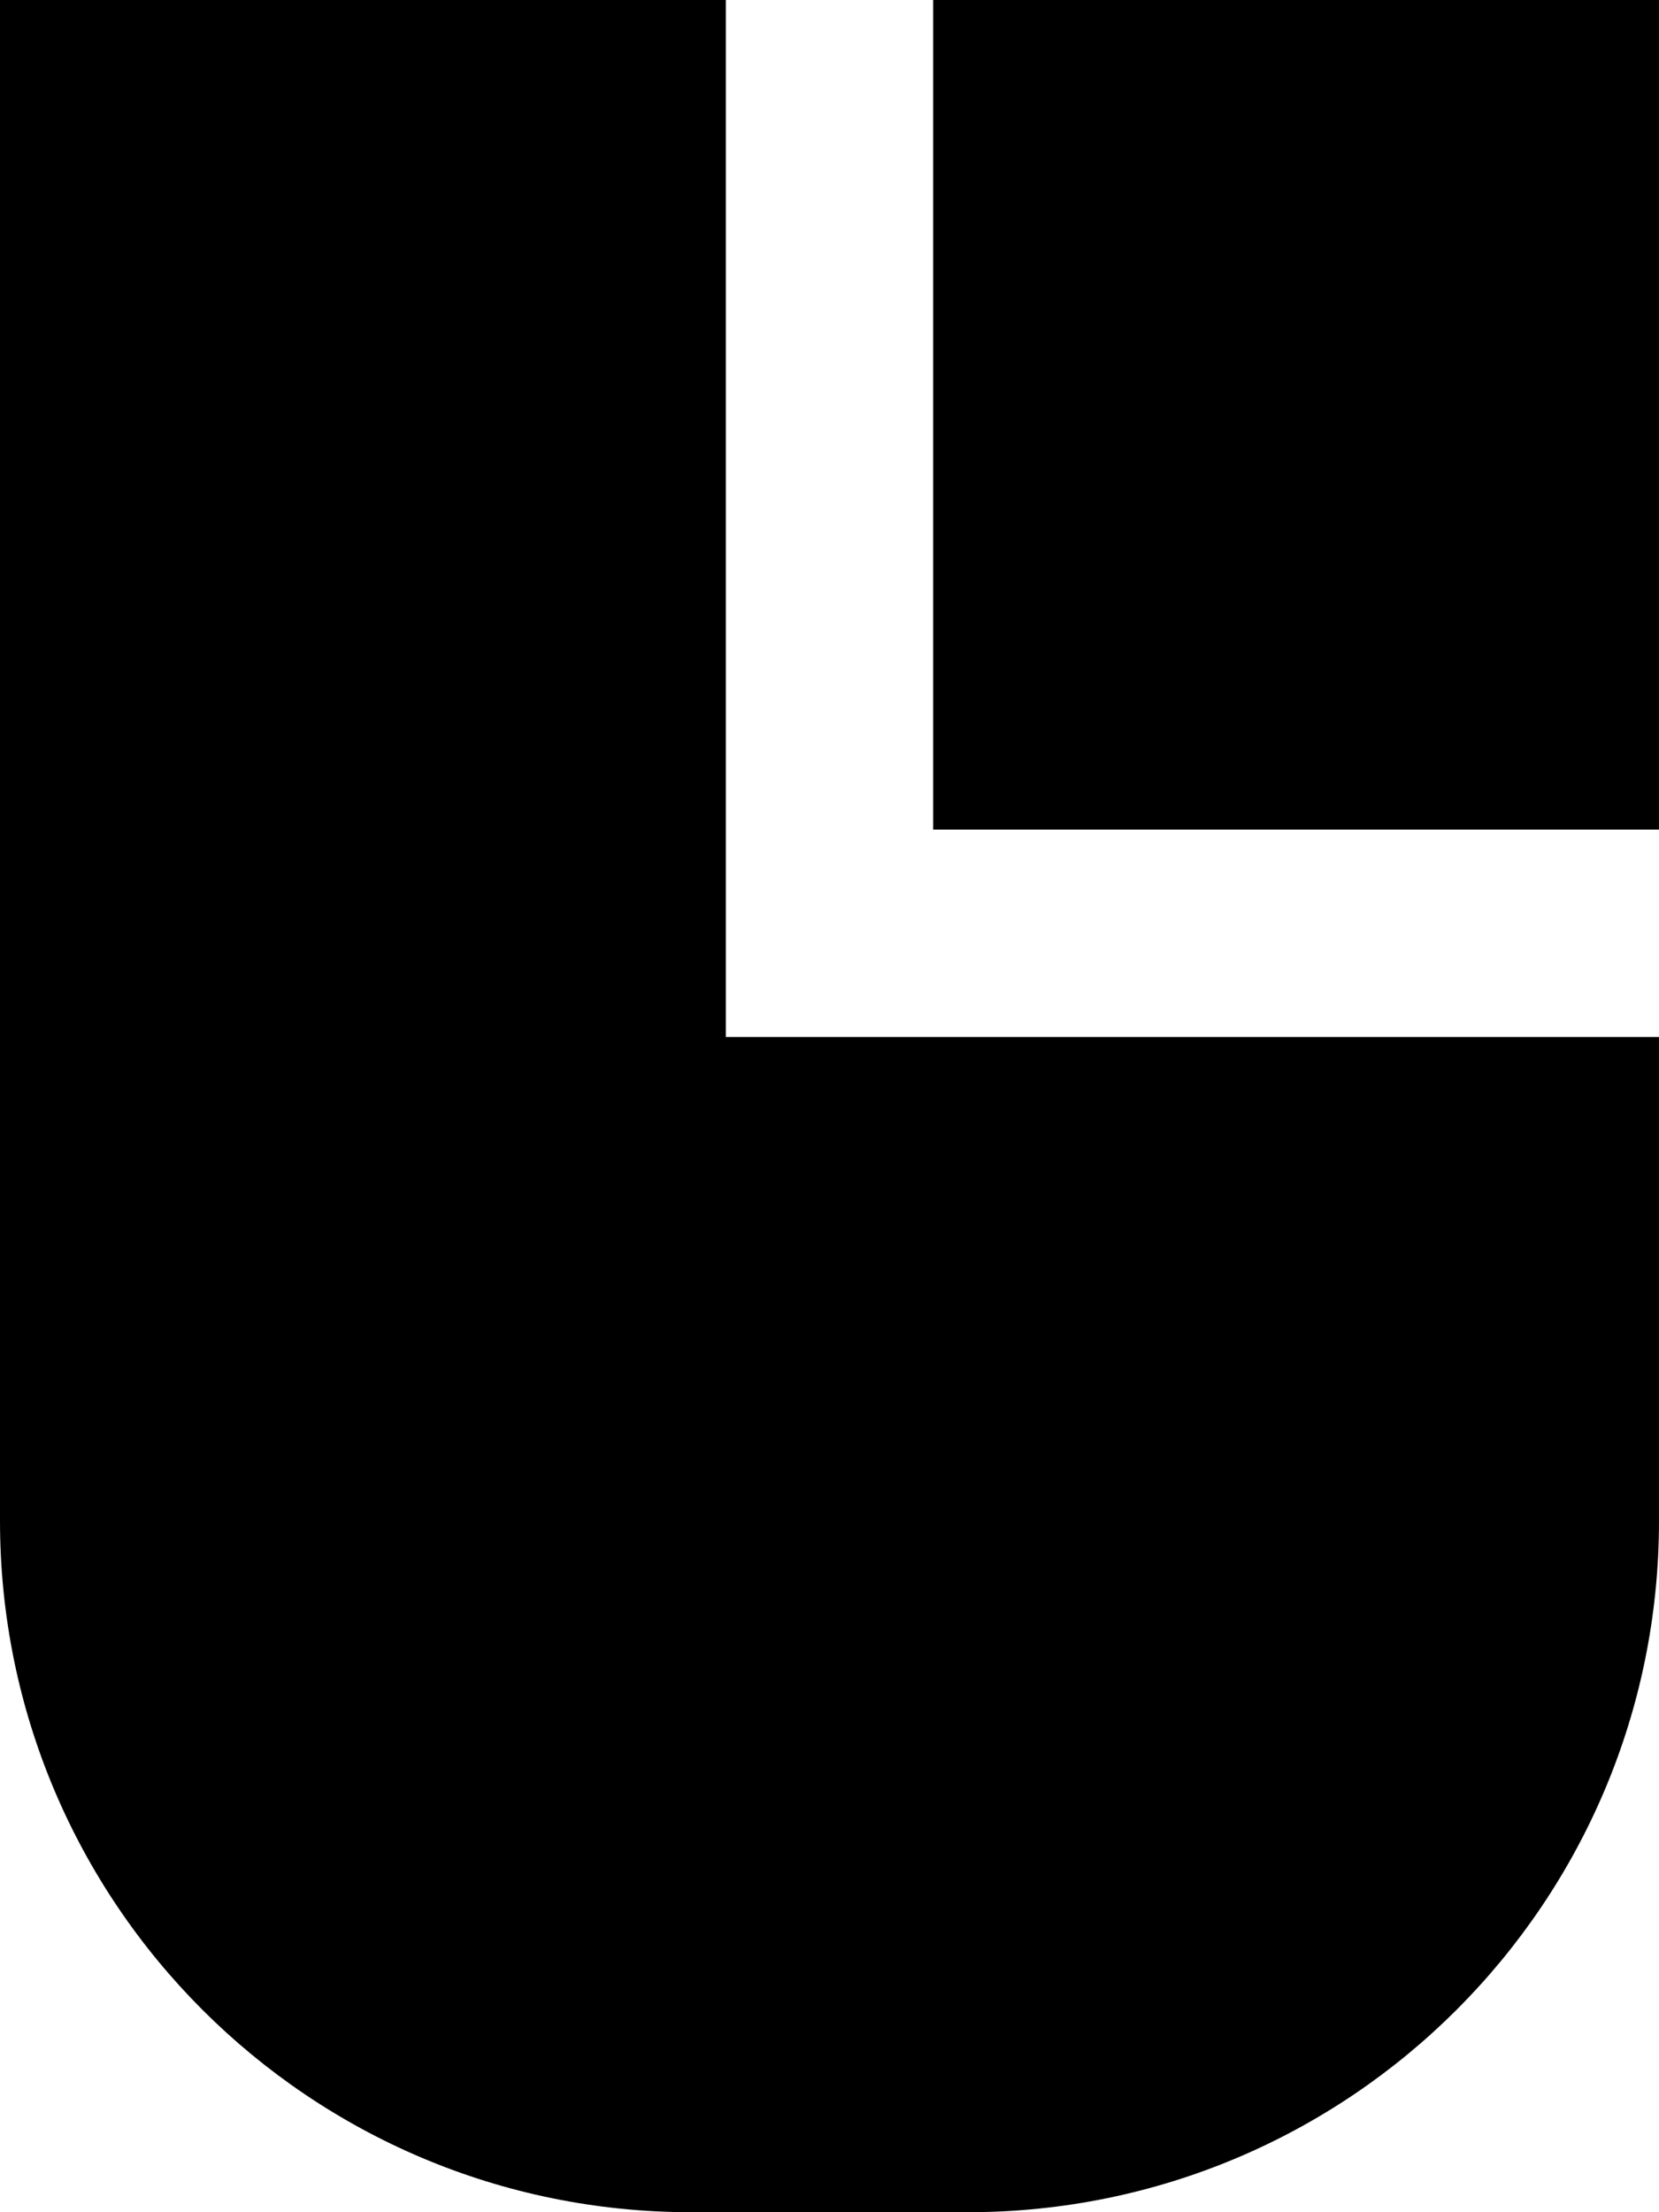 <svg xmlns="http://www.w3.org/2000/svg" viewBox="0 0 384 512"><!--! Font Awesome Pro 7.0.0 by @fontawesome - https://fontawesome.com License - https://fontawesome.com/license (Commercial License) Copyright 2025 Fonticons, Inc. --><path fill="currentColor" d="M168 216L168 0 0 0 0 352c0 88.4 71.6 160 160 160l64 0c88.4 0 160-71.6 160-160l0-112-216 0 0-24zm216-24l0-192-168 0 0 192 168 0z"/></svg>